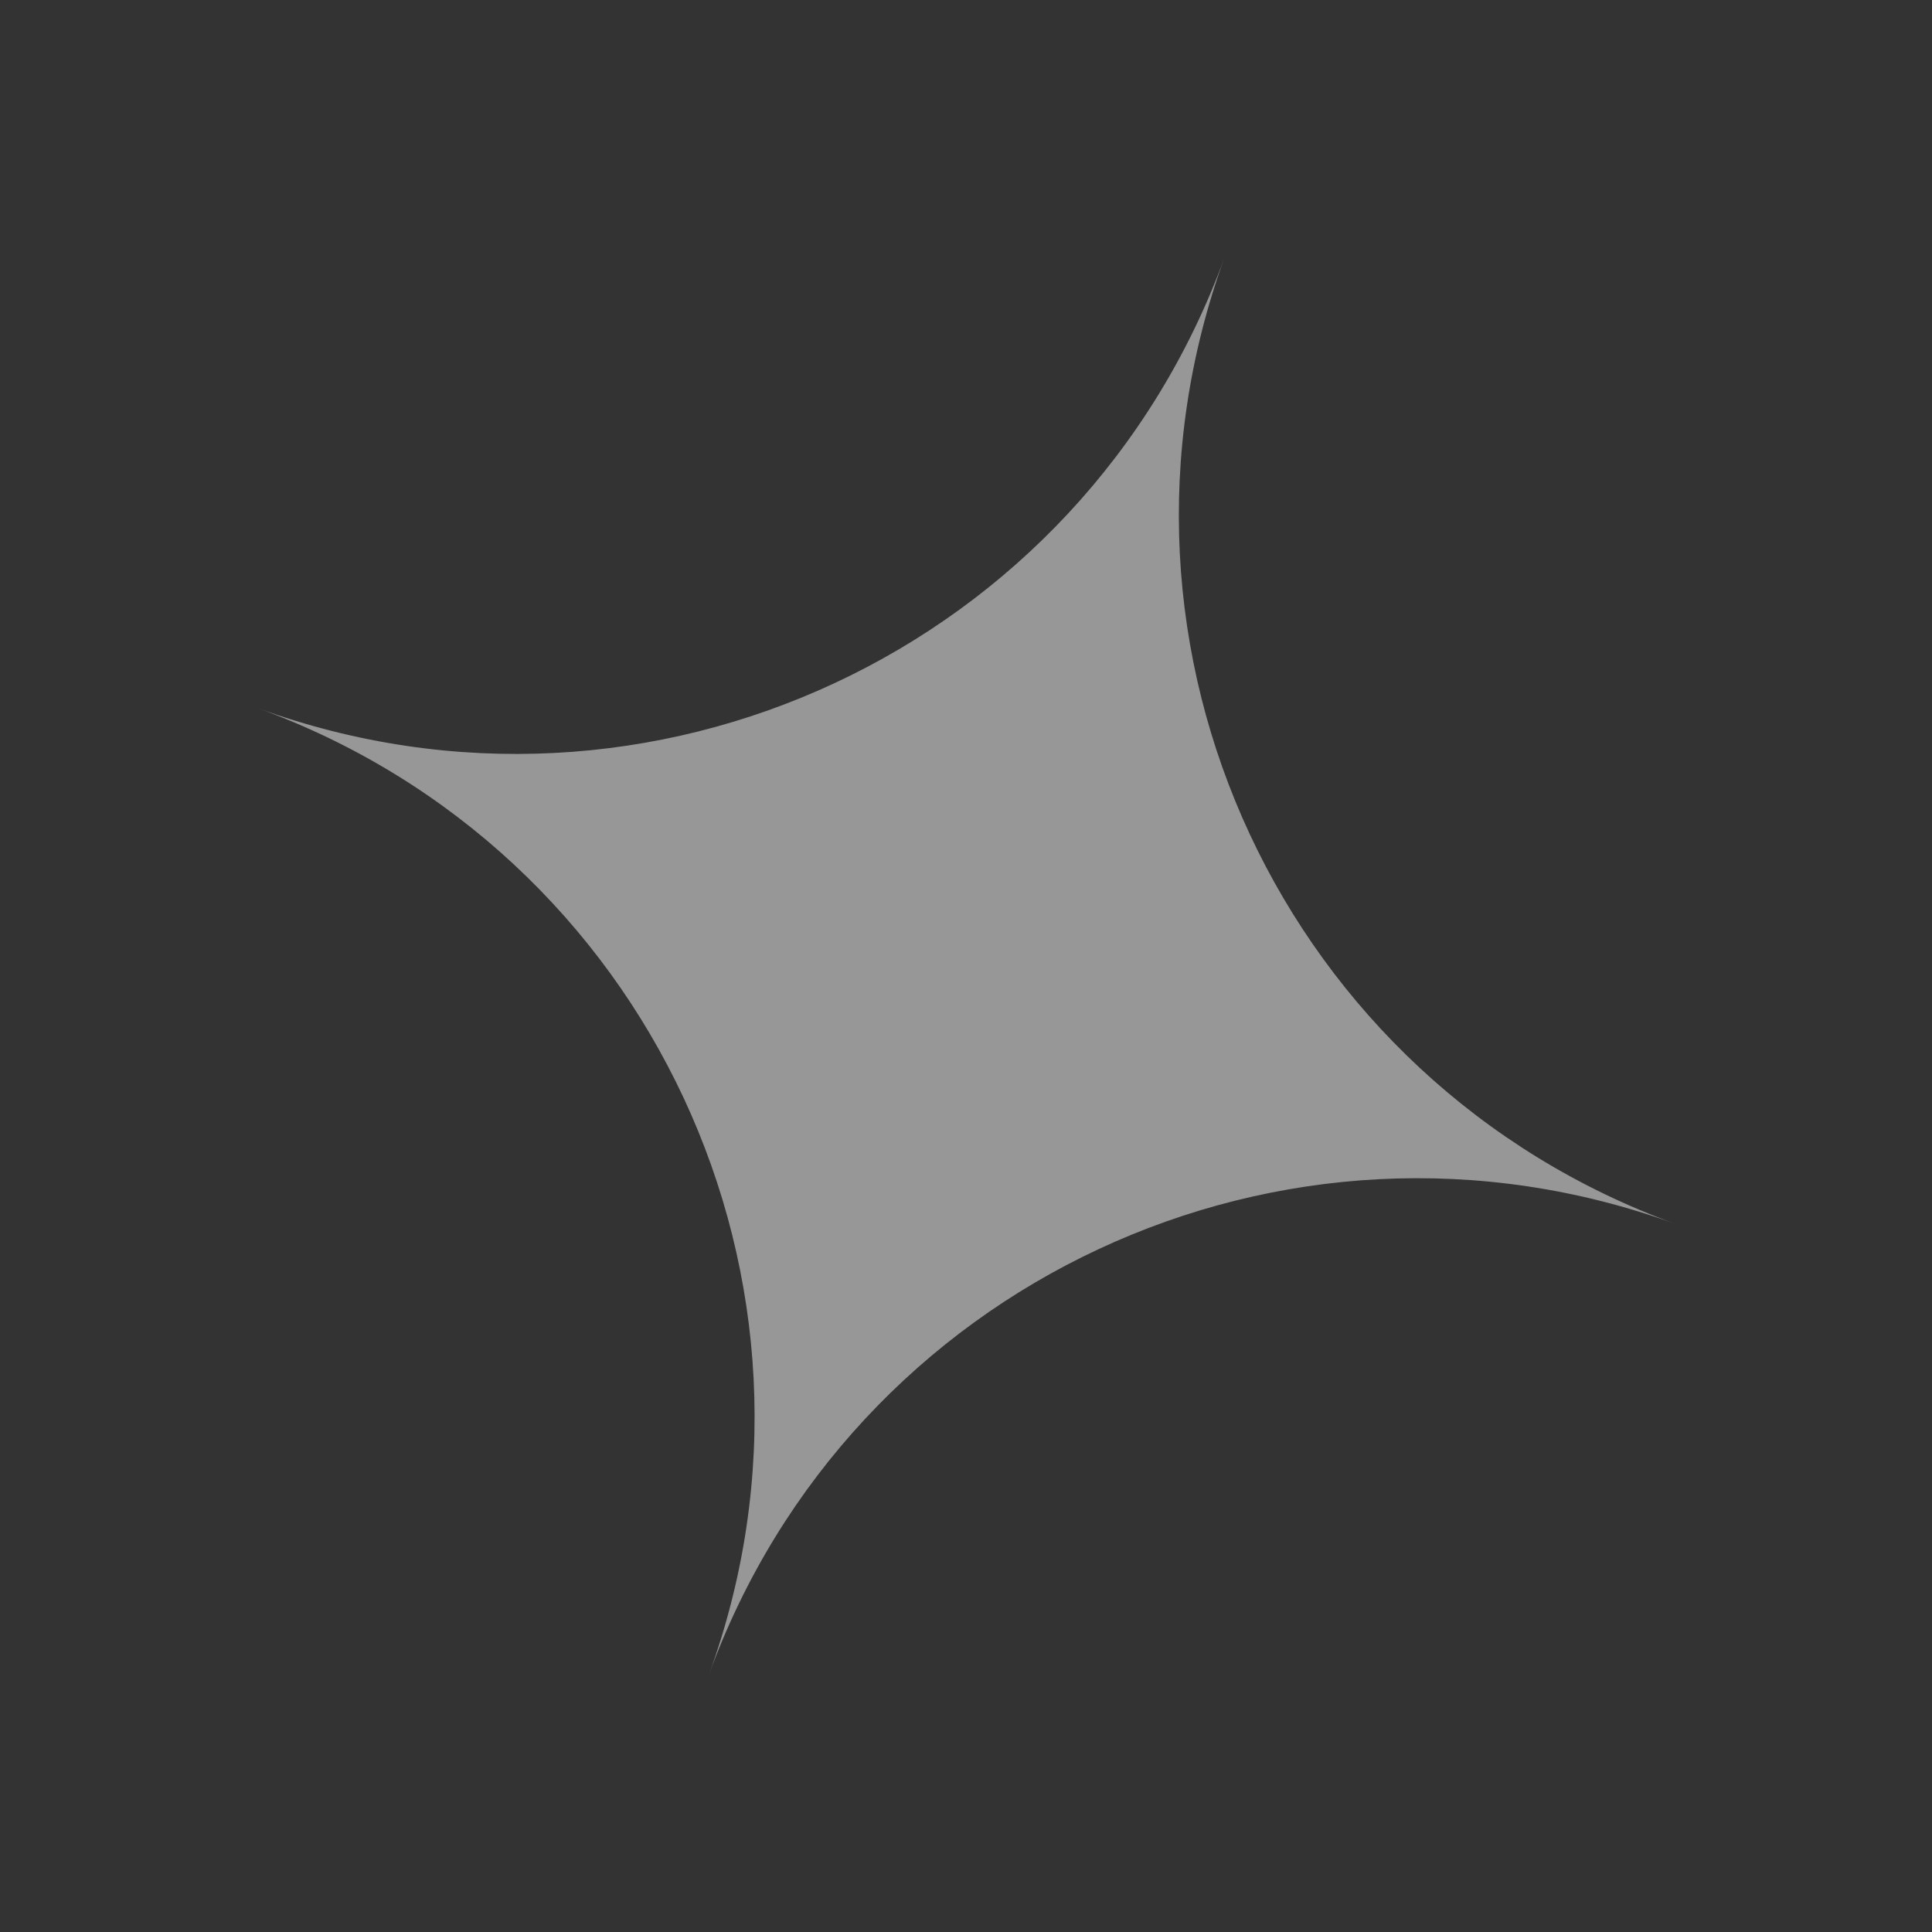 <svg xmlns="http://www.w3.org/2000/svg" width="1758.87" height="1758.871" viewBox="0 0 1758.87 1758.871"><rect x="0" y="0" width="1758.87" height="1758.871" fill="#333333" stroke="none"/><path d="M2099.16-315.933h0c0,378.945-307.2,686.141-686.14,686.141h0c378.944,0,686.14,307.2,686.14,686.141h0c0-378.945,307.2-686.141,686.14-686.141h0C2406.355,370.208,2099.16,63.012,2099.16-315.933Z" transform="matrix(0.94, 0.342, -0.342, 0.94, -966.511, -186.401)" fill="#f5f5f5" opacity="0.52"></path></svg>